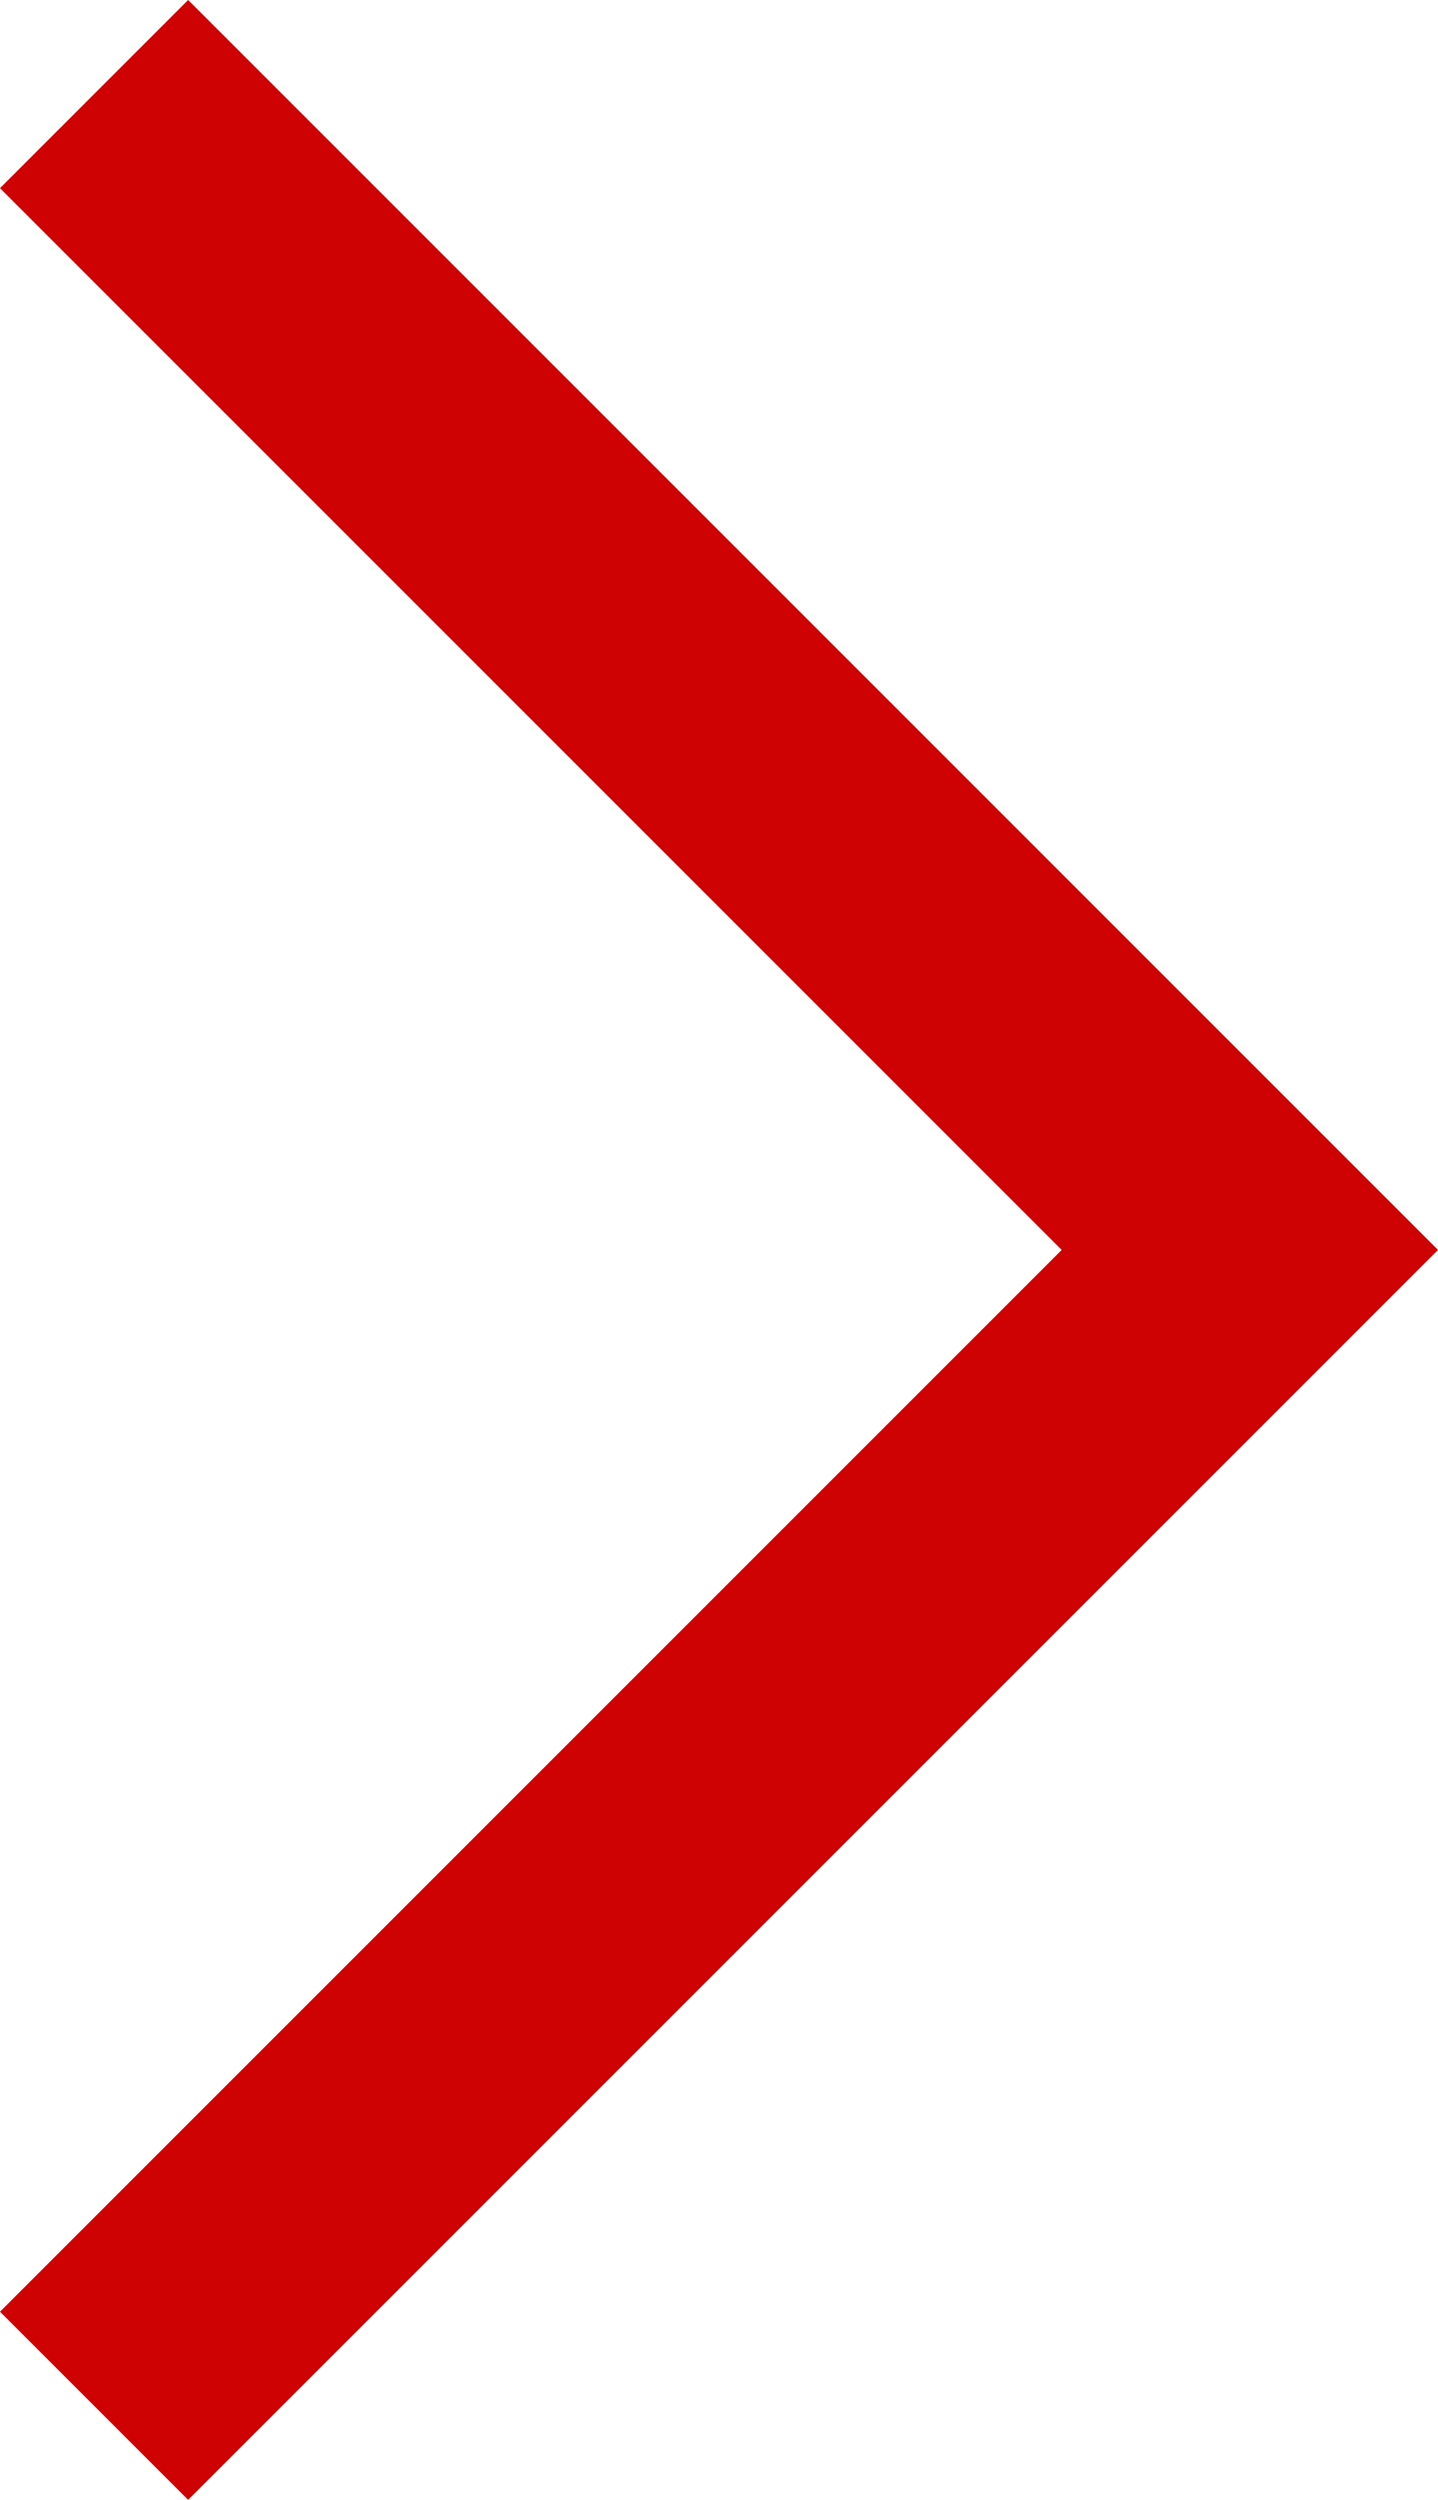 <?xml version="1.0" encoding="utf-8"?>
<!-- Generator: Adobe Illustrator 24.0.0, SVG Export Plug-In . SVG Version: 6.00 Build 0)  -->
<svg version="1.1" id="レイヤー_1" xmlns="http://www.w3.org/2000/svg" xmlns:xlink="http://www.w3.org/1999/xlink" x="0px"
	 y="0px" viewBox="0 0 10.7 18.6" style="enable-background:new 0 0 10.7 18.6;" xml:space="preserve">
<style type="text/css">
	.st0{fill:#CE0202;}
</style>
<polygon class="st0" points="1.4,18.6 0,17.2 7.9,9.3 0,1.4 1.4,0 10.7,9.3 "/>
</svg>
